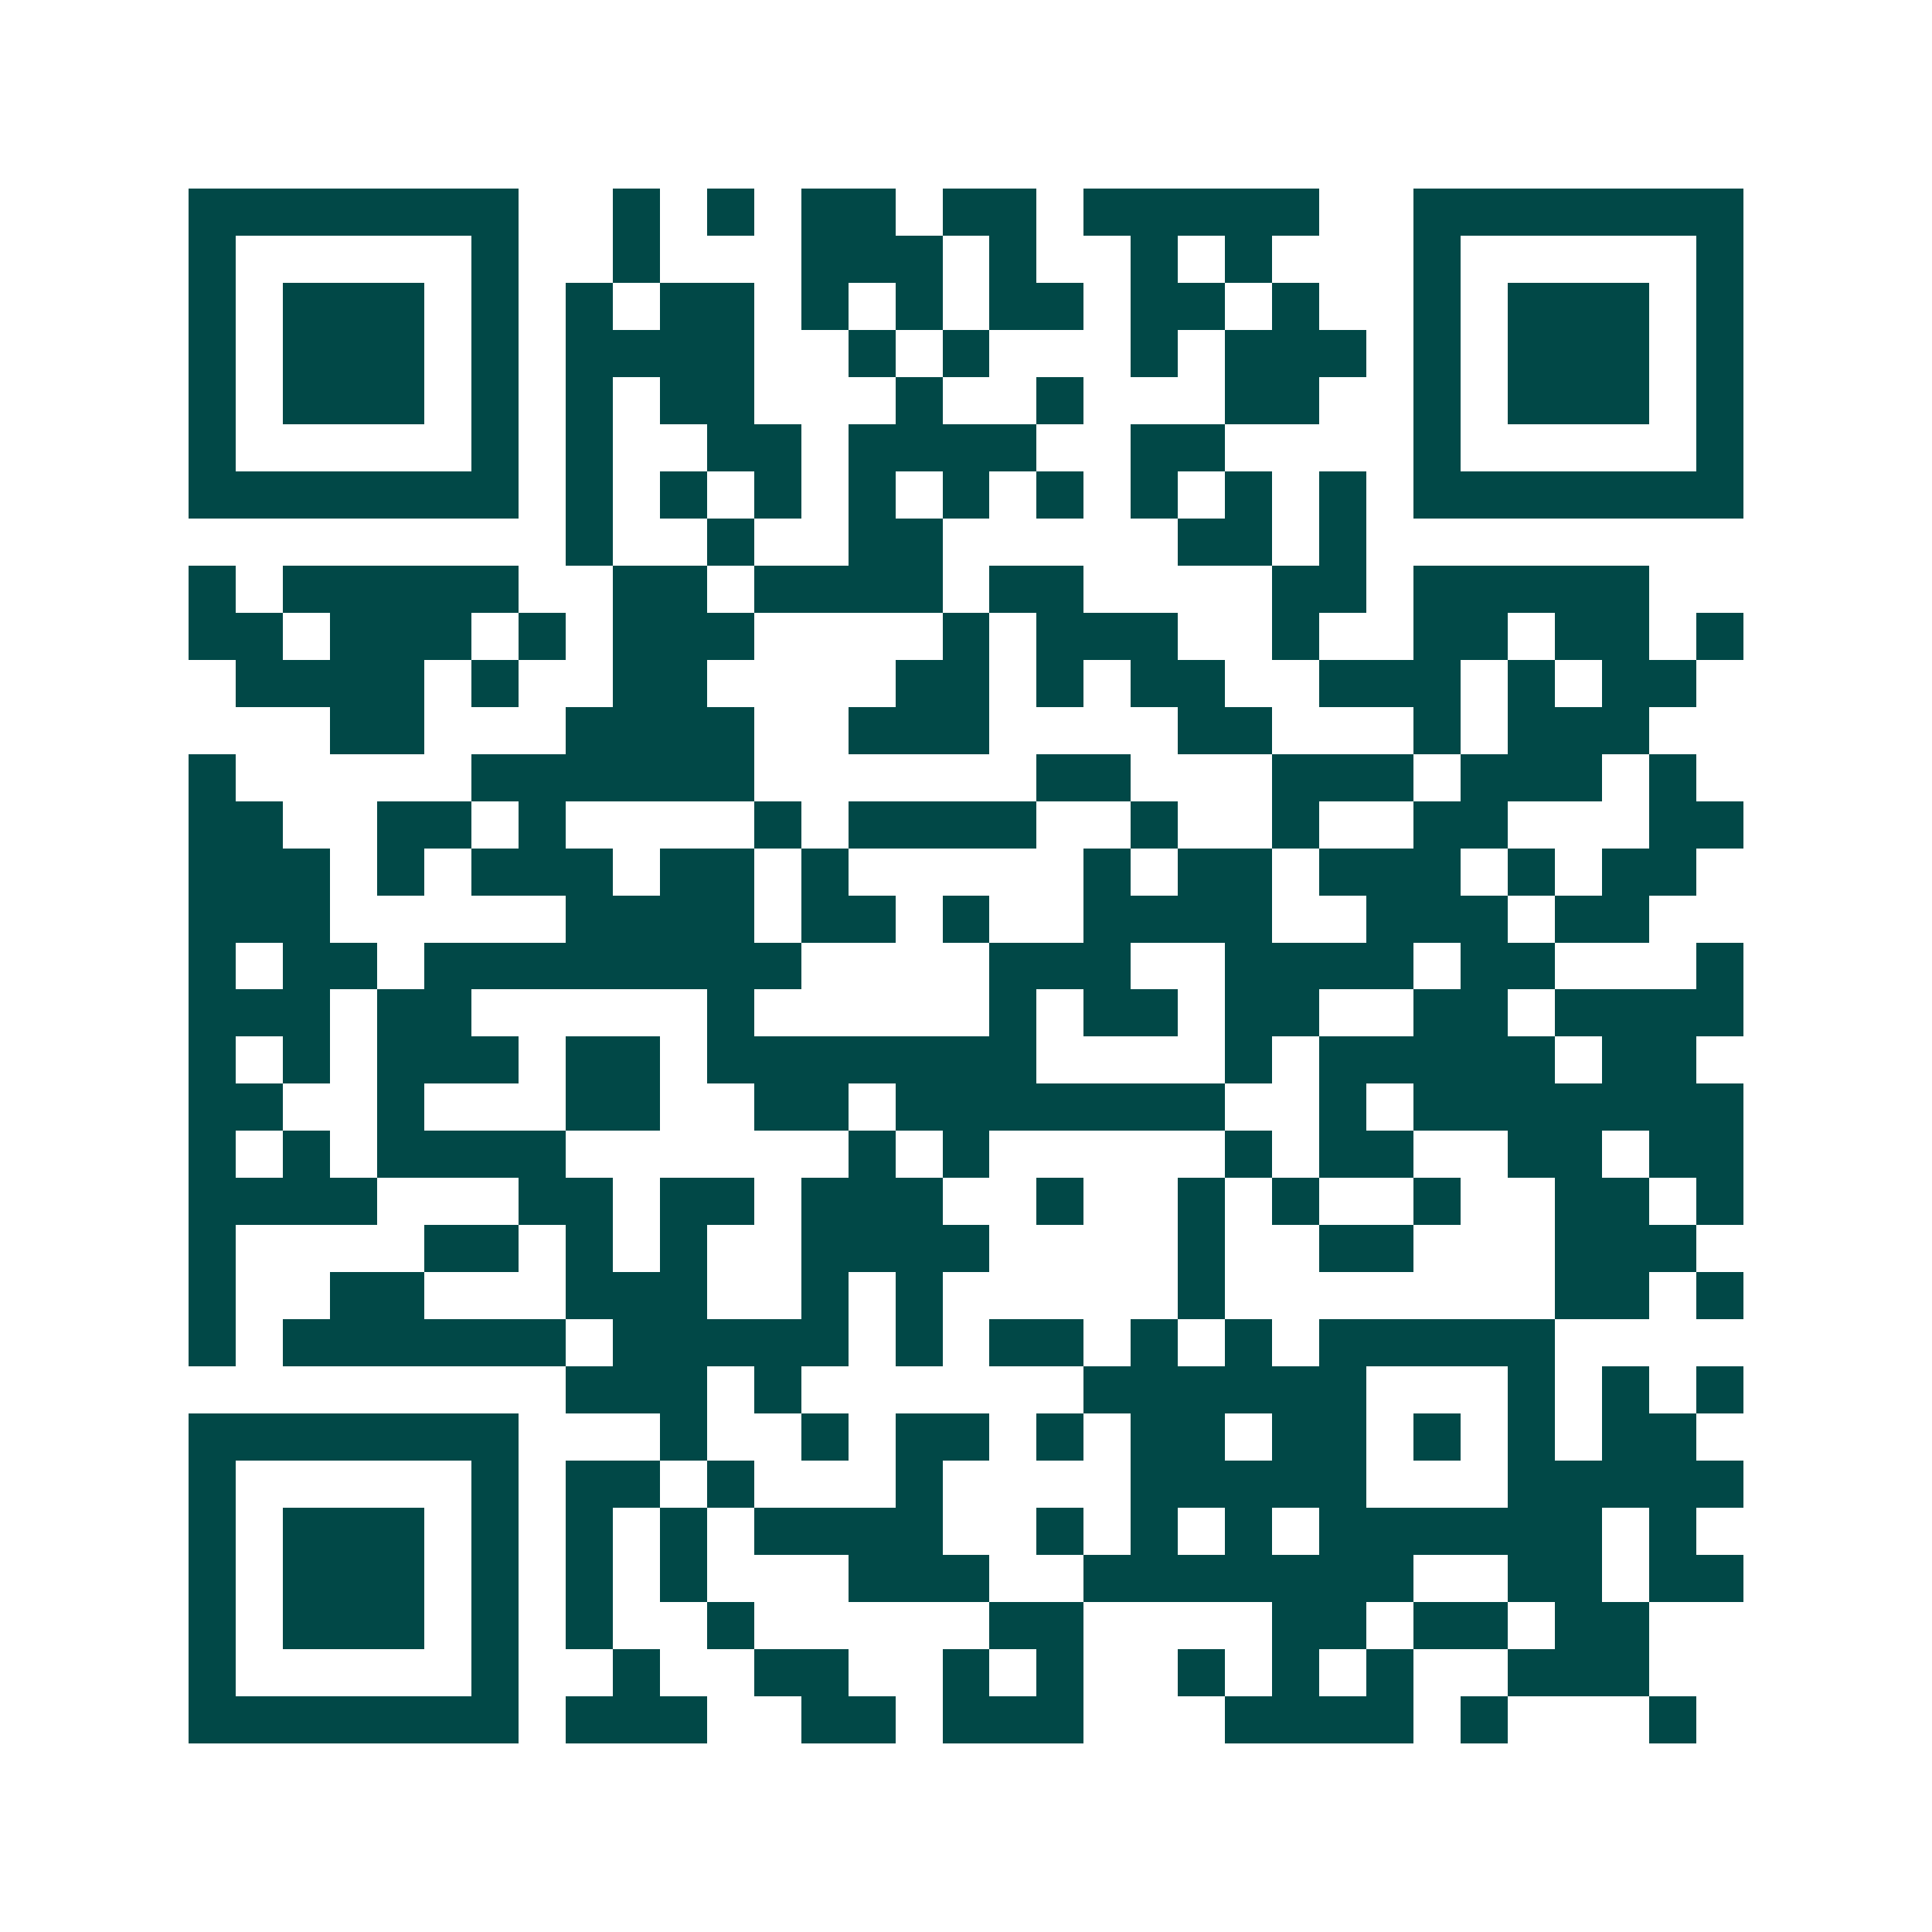 <svg xmlns="http://www.w3.org/2000/svg" width="200" height="200" viewBox="0 0 41 41" shape-rendering="crispEdges"><path fill="#ffffff" d="M0 0h41v41H0z"/><path stroke="#014847" d="M4 4.5h7m2 0h1m1 0h1m1 0h2m1 0h2m1 0h5m2 0h7M4 5.5h1m5 0h1m2 0h1m3 0h3m1 0h1m2 0h1m1 0h1m3 0h1m5 0h1M4 6.5h1m1 0h3m1 0h1m1 0h1m1 0h2m1 0h1m1 0h1m1 0h2m1 0h2m1 0h1m2 0h1m1 0h3m1 0h1M4 7.5h1m1 0h3m1 0h1m1 0h4m2 0h1m1 0h1m3 0h1m1 0h3m1 0h1m1 0h3m1 0h1M4 8.5h1m1 0h3m1 0h1m1 0h1m1 0h2m3 0h1m2 0h1m3 0h2m2 0h1m1 0h3m1 0h1M4 9.5h1m5 0h1m1 0h1m2 0h2m1 0h4m2 0h2m4 0h1m5 0h1M4 10.5h7m1 0h1m1 0h1m1 0h1m1 0h1m1 0h1m1 0h1m1 0h1m1 0h1m1 0h1m1 0h7M12 11.5h1m2 0h1m2 0h2m5 0h2m1 0h1M4 12.5h1m1 0h5m2 0h2m1 0h4m1 0h2m4 0h2m1 0h5M4 13.5h2m1 0h3m1 0h1m1 0h3m4 0h1m1 0h3m2 0h1m2 0h2m1 0h2m1 0h1M5 14.5h4m1 0h1m2 0h2m4 0h2m1 0h1m1 0h2m2 0h3m1 0h1m1 0h2M7 15.5h2m3 0h4m2 0h3m4 0h2m3 0h1m1 0h3M4 16.5h1m5 0h6m6 0h2m3 0h3m1 0h3m1 0h1M4 17.5h2m2 0h2m1 0h1m4 0h1m1 0h4m2 0h1m2 0h1m2 0h2m3 0h2M4 18.5h3m1 0h1m1 0h3m1 0h2m1 0h1m5 0h1m1 0h2m1 0h3m1 0h1m1 0h2M4 19.5h3m5 0h4m1 0h2m1 0h1m2 0h4m2 0h3m1 0h2M4 20.5h1m1 0h2m1 0h8m4 0h3m2 0h4m1 0h2m3 0h1M4 21.5h3m1 0h2m5 0h1m5 0h1m1 0h2m1 0h2m2 0h2m1 0h4M4 22.5h1m1 0h1m1 0h3m1 0h2m1 0h7m4 0h1m1 0h5m1 0h2M4 23.5h2m2 0h1m3 0h2m2 0h2m1 0h7m2 0h1m1 0h7M4 24.5h1m1 0h1m1 0h4m6 0h1m1 0h1m5 0h1m1 0h2m2 0h2m1 0h2M4 25.5h4m3 0h2m1 0h2m1 0h3m2 0h1m2 0h1m1 0h1m2 0h1m2 0h2m1 0h1M4 26.5h1m4 0h2m1 0h1m1 0h1m2 0h4m4 0h1m2 0h2m3 0h3M4 27.5h1m2 0h2m3 0h3m2 0h1m1 0h1m5 0h1m7 0h2m1 0h1M4 28.5h1m1 0h6m1 0h5m1 0h1m1 0h2m1 0h1m1 0h1m1 0h5M12 29.5h3m1 0h1m6 0h6m3 0h1m1 0h1m1 0h1M4 30.5h7m3 0h1m2 0h1m1 0h2m1 0h1m1 0h2m1 0h2m1 0h1m1 0h1m1 0h2M4 31.5h1m5 0h1m1 0h2m1 0h1m3 0h1m4 0h5m3 0h5M4 32.5h1m1 0h3m1 0h1m1 0h1m1 0h1m1 0h4m2 0h1m1 0h1m1 0h1m1 0h6m1 0h1M4 33.5h1m1 0h3m1 0h1m1 0h1m1 0h1m3 0h3m2 0h7m2 0h2m1 0h2M4 34.5h1m1 0h3m1 0h1m1 0h1m2 0h1m5 0h2m4 0h2m1 0h2m1 0h2M4 35.5h1m5 0h1m2 0h1m2 0h2m2 0h1m1 0h1m2 0h1m1 0h1m1 0h1m2 0h3M4 36.5h7m1 0h3m2 0h2m1 0h3m3 0h4m1 0h1m3 0h1"/></svg>
